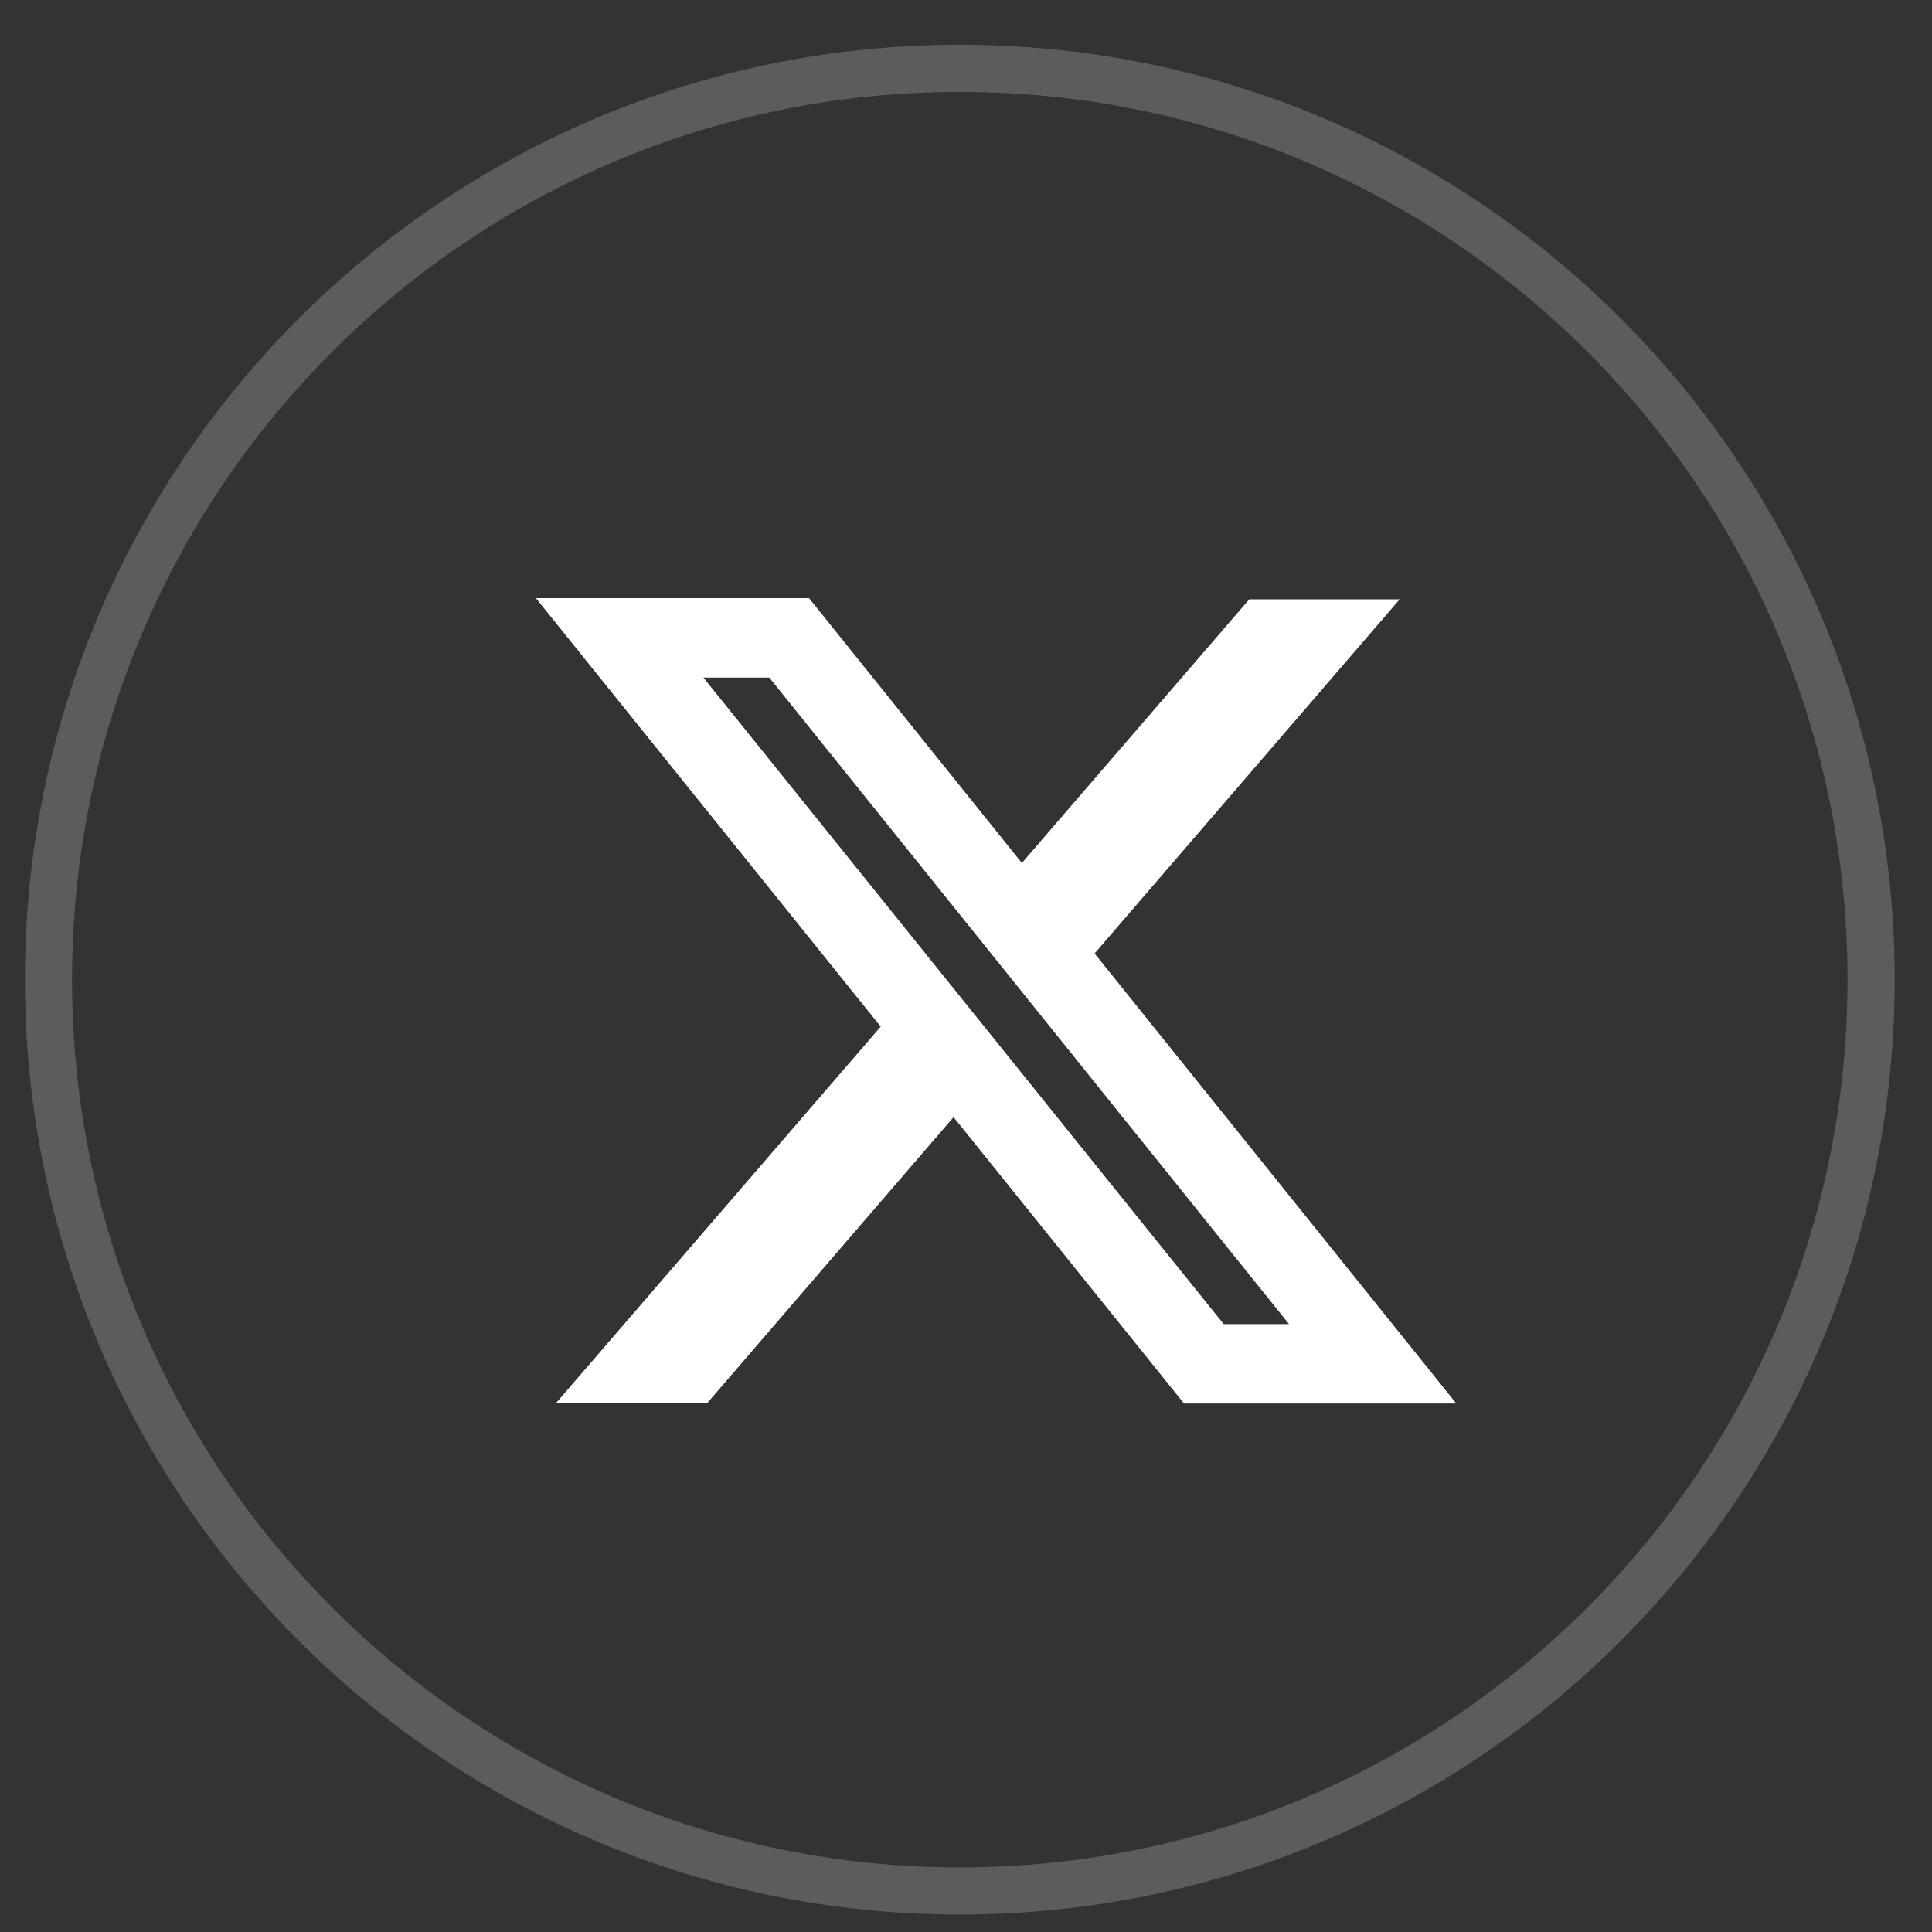 <svg width="41" height="41" viewBox="0 0 41 41" fill="none" xmlns="http://www.w3.org/2000/svg">
<rect x="0" y="0" width="41" height="41" fill="#333333" stroke="none"/>
<g opacity="0.2">
<path d="M20.368 40.129C31.049 40.129 39.708 31.471 39.708 20.79C39.708 10.108 31.049 1.45 20.368 1.45C9.687 1.45 1.029 10.108 1.029 20.79C1.029 31.471 9.687 40.129 20.368 40.129Z" stroke="white" stroke-miterlimit="10"/>
</g>
<path fill-rule="evenodd" clip-rule="evenodd" d="M18.69 21.786L11.373 12.694H17.169L21.686 18.314L26.511 12.719H29.703L23.229 20.234L30.905 29.785H25.127L20.236 23.707L15.015 29.768H11.806L18.69 21.786ZM25.969 28.1L14.927 14.379H16.326L27.355 28.1H25.969Z" fill="white"/>
</svg>
